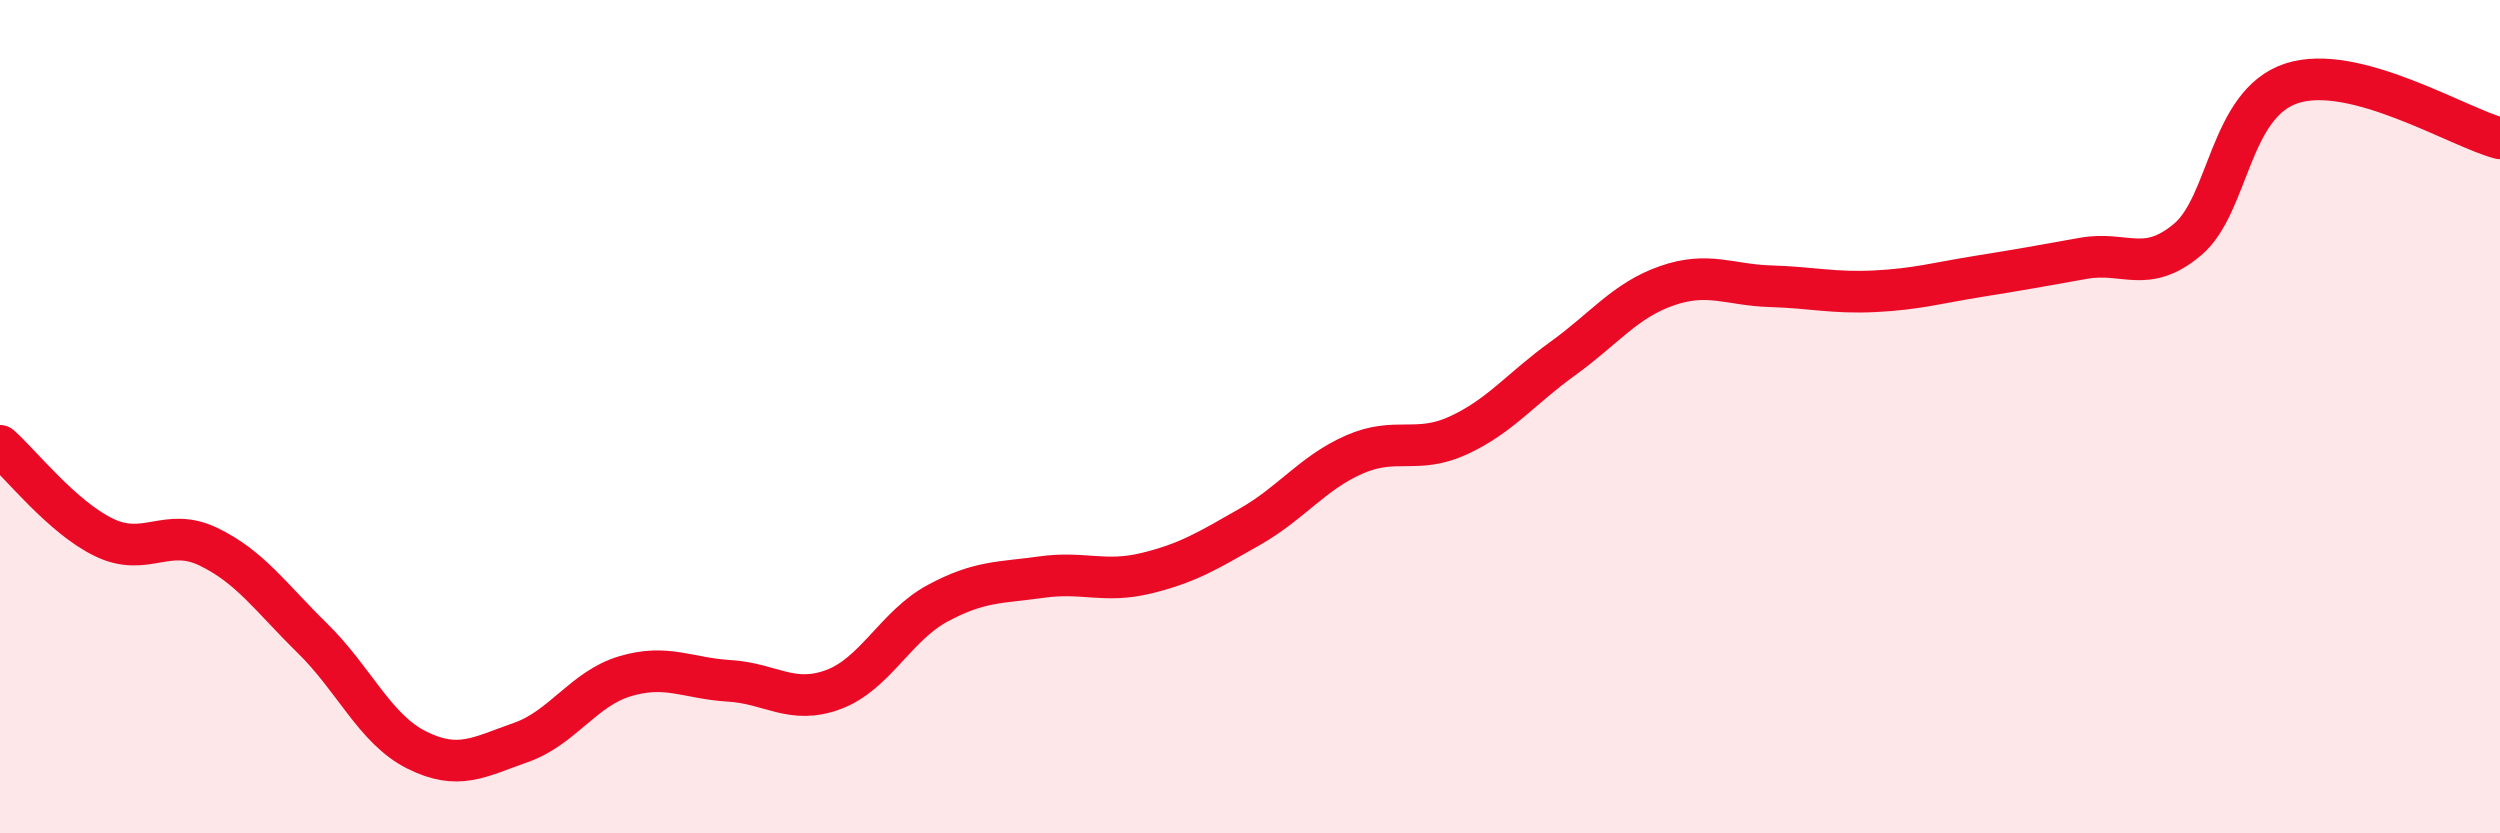 
    <svg width="60" height="20" viewBox="0 0 60 20" xmlns="http://www.w3.org/2000/svg">
      <path
        d="M 0,10.7 C 0.5,11.14 1.5,12.42 2.5,12.9 C 3.5,13.38 4,12.64 5,13.12 C 6,13.6 6.5,14.34 7.5,15.32 C 8.5,16.3 9,17.5 10,18 C 11,18.5 11.5,18.17 12.5,17.82 C 13.5,17.47 14,16.53 15,16.23 C 16,15.93 16.5,16.28 17.5,16.34 C 18.5,16.4 19,16.92 20,16.55 C 21,16.18 21.5,15.02 22.5,14.48 C 23.5,13.94 24,13.99 25,13.85 C 26,13.71 26.5,14 27.5,13.76 C 28.5,13.52 29,13.21 30,12.64 C 31,12.07 31.5,11.35 32.5,10.91 C 33.5,10.47 34,10.91 35,10.45 C 36,9.99 36.5,9.33 37.5,8.61 C 38.5,7.89 39,7.21 40,6.86 C 41,6.51 41.5,6.84 42.5,6.87 C 43.5,6.9 44,7.04 45,6.99 C 46,6.94 46.5,6.79 47.5,6.63 C 48.5,6.47 49,6.38 50,6.2 C 51,6.02 51.5,6.59 52.5,5.75 C 53.5,4.91 53.5,2.49 55,2 C 56.5,1.51 59,3.06 60,3.32L60 20L0 20Z"
        fill="#EB0A25"
        opacity="0.1"
        stroke-linecap="round"
        stroke-linejoin="round"
      />
      <path
        d="M 0,10.7 C 0.5,11.14 1.5,12.42 2.5,12.9 C 3.5,13.38 4,12.64 5,13.12 C 6,13.6 6.5,14.34 7.5,15.32 C 8.5,16.3 9,17.5 10,18 C 11,18.5 11.5,18.17 12.5,17.82 C 13.5,17.47 14,16.53 15,16.23 C 16,15.93 16.5,16.28 17.5,16.34 C 18.5,16.4 19,16.92 20,16.55 C 21,16.18 21.5,15.02 22.5,14.48 C 23.5,13.94 24,13.99 25,13.85 C 26,13.71 26.5,14 27.5,13.76 C 28.5,13.52 29,13.21 30,12.64 C 31,12.07 31.5,11.35 32.5,10.91 C 33.5,10.47 34,10.91 35,10.45 C 36,9.99 36.5,9.33 37.5,8.61 C 38.5,7.89 39,7.21 40,6.86 C 41,6.51 41.5,6.84 42.5,6.87 C 43.5,6.9 44,7.04 45,6.99 C 46,6.94 46.5,6.79 47.5,6.63 C 48.5,6.47 49,6.38 50,6.2 C 51,6.02 51.5,6.59 52.5,5.75 C 53.5,4.91 53.5,2.49 55,2 C 56.5,1.51 59,3.06 60,3.32"
        stroke="#EB0A25"
        stroke-width="1"
        fill="none"
        stroke-linecap="round"
        stroke-linejoin="round"
      />
    </svg>
  